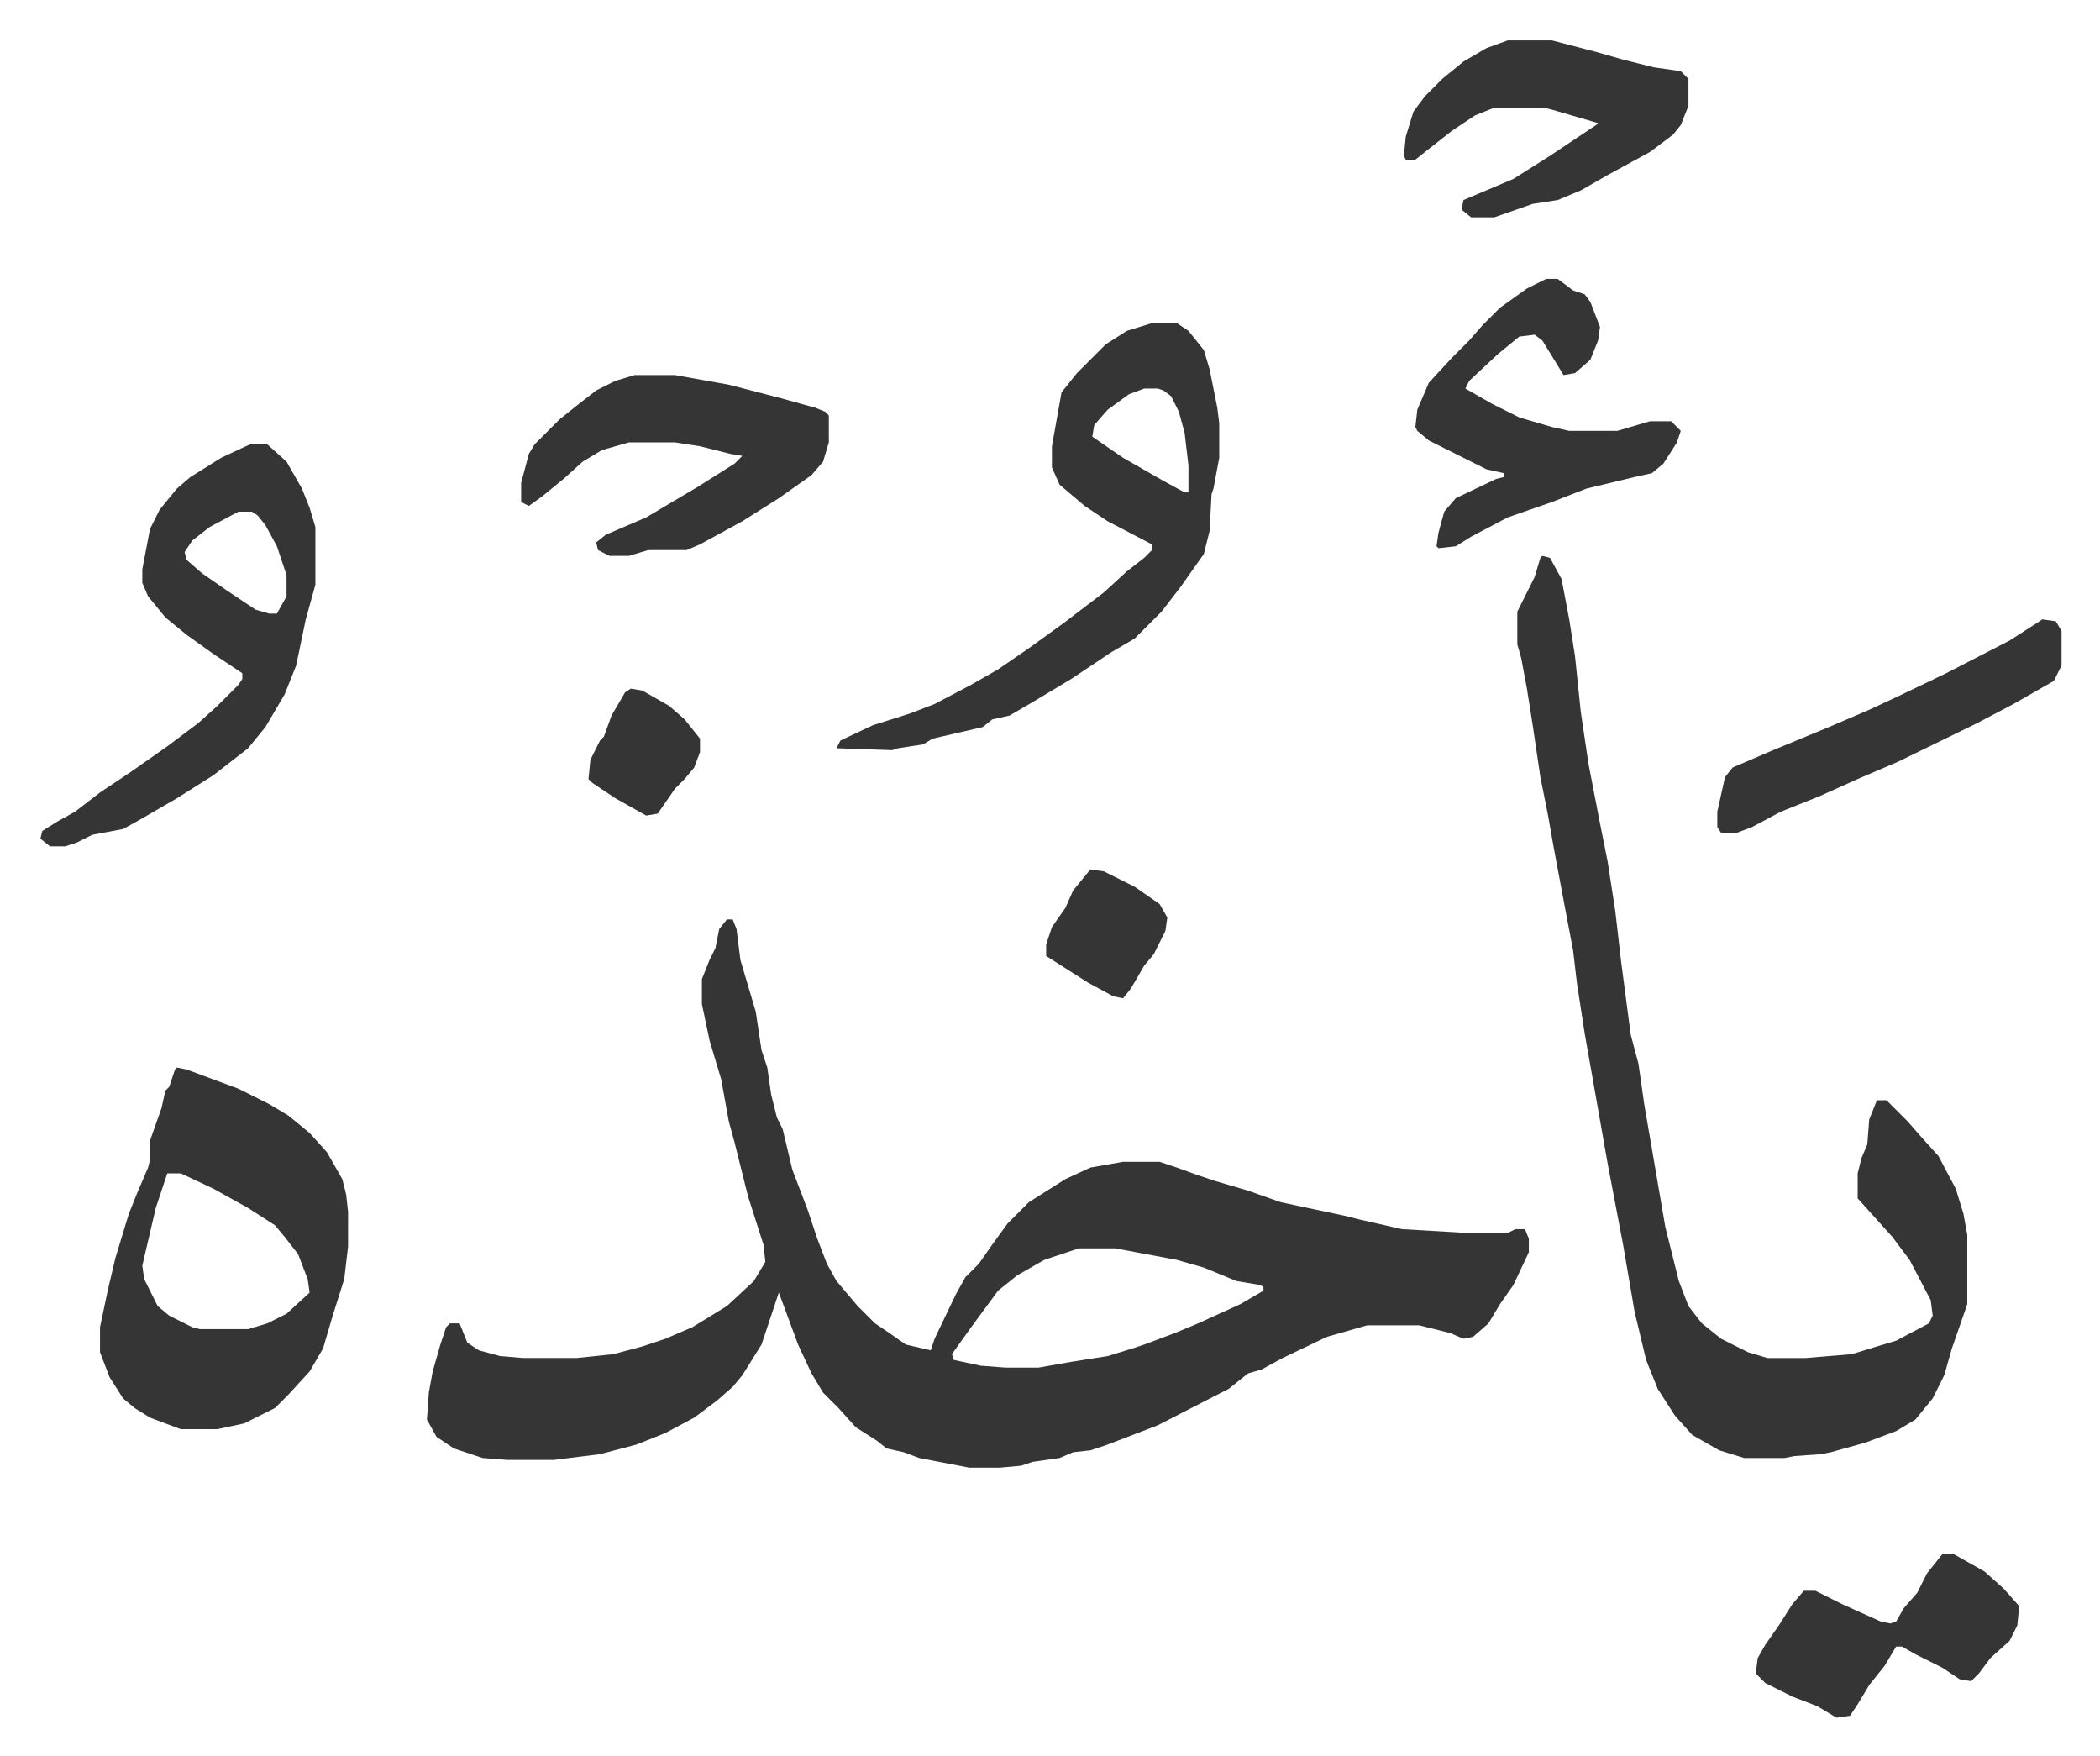 <svg xmlns="http://www.w3.org/2000/svg" viewBox="-21 199 1092 913">
    <path fill="#353535" id="rule_normal" d="M357 677h3l2 5 2 16 8 27 3 20 3 9 2 14 3 12 3 6 5 21 8 21 5 15 5 13 5 9 11 13 9 9 6 4 10 7 13 3 2-6 11-23 5-9 7-7 7-10 8-11 11-11 19-12 13-6 17-3h19l9 3 11 4 9 3 17 5 17 6 33 7 8 2 22 5 34 2h21l4-2h5l2 5v7l-8 17-7 10-6 10-8 7-5 1-7-3-16-4h-27l-21 6-23 11-11 6-7 2-10 8-37 19-26 10-9 3-9 1-7 3-14 2-6 2-11 1h-16l-26-5-8-3-9-2-5-4-11-7-9-10-8-8-6-10-7-15-10-27-9 27-10 16-5 6-8 7-12 9-15 8-15 6-19 5-24 3h-24l-13-1-15-5-9-6-5-9 1-14 2-11 4-14 3-9 2-2h5l4 10 6 4 11 3 12 1h28l19-2 15-4 12-4 14-6 18-11 14-13 6-10-1-9-8-25-7-28-3-11-4-22-6-20-4-19v-13l4-10 3-6 2-10zm183 171-18 6-14 8-10 8-14 19-10 14 1 3 14 3 13 1h17l17-3 19-3 13-4 6-2 16-6 12-5 22-10 12-7v-2l-2-1-12-2-17-7-14-4-32-6zm241-360 4 1 6 11 4 21 3 19 3 29 4 27 6 31 4 20 4 26 3 26 5 38 4 15 3 21 11 64 7 28 5 13 7 9 10 8 14 7 10 3h20l24-2 13-4 10-3 17-9 2-4-1-8-11-21-9-12-9-10-9-10v-13l2-8 3-7 1-13 4-10h5l11 11 7 8 9 10 9 17 4 13 2 11v36l-8 23-4 14-6 12-9 11-10 6-16 6-18 5-5 1-14 1-5 1h-21l-13-4-14-8-9-10-9-14-6-15-6-25-6-35-8-42-12-68-4-26-2-17-4-21-6-32-3-17-4-20-4-27-3-19-3-16-2-7v-17l5-10 4-8 3-10zM71 754l5 1 27 10 16 8 10 6 11 9 9 10 8 14 2 8 1 9v18l-2 17-6 19-5 17-7 12-11 12-7 7-16 8-14 3H73l-16-6-8-5-6-5-7-11-5-13v-13l4-19 4-17 7-23 4-10 6-14 1-4v-10l6-17 2-9 2-2 3-9zm-5 55-6 18-7 30 1 7 7 14 6 5 12 6 4 1h25l10-3 10-5 12-11-1-7-5-13-7-9-5-6-14-9-18-10-17-8zm512-442h13l6 4 8 10 3 10 4 20 1 8v18l-3 16-1 3-1 19-3 12-12 17-10 13-14 14-12 7-21 14-20 12-12 7-9 2-5 4-26 6-5 3-13 2-3 1-29-1 2-4 17-8 19-6 13-5 19-10 14-8 16-11 18-13 21-16 12-11 9-7 4-4v-3l-23-12-12-8-13-11-4-9v-11l5-28 8-10 15-15 11-7zm-4 34-8 3-11 8-7 8-1 6 16 11 21 12 11 6h2v-14l-2-17-3-11-4-8-4-3-3-1zm-465 29h9l10 9 8 14 4 10 3 10v30l-5 18-5 24-6 15-10 17-9 11-18 14-19 12-19 11-9 5-16 3-8 4-6 2H5l-5-4 1-4 8-5 9-5 13-10 15-10 20-14 16-12 10-9 11-11 2-3v-3l-15-10-14-10-11-9-9-11-3-7v-7l4-21 5-10 9-11 7-6 16-10zm-6 35-15 8-9 7-4 6 1 4 8 7 13 9 15 10 7 2h4l5-9v-11l-5-15-6-11-4-5-3-2zm206-71h21l28 5 27 7 18 5 5 2 2 2v14l-3 10-6 7-17 12-19 12-22 12-7 3h-20l-10 3h-10l-6-3-1-4 5-4 21-9 27-16 19-12 4-4-6-1-16-4-13-2h-24l-14 4-10 6-10 9-11 9-7 5-4-2v-10l4-15 3-5 13-13 10-8 9-7 10-5zm474-50h6l8 6 6 2 3 4 5 13-1 7-4 10-8 7-6 1-3-5-8-13-4-3-8 1-11 9-15 14-2 4 14 8 14 7 17 5 9 2h25l17-5h11l5 5-2 6-7 11-6 5-9 2-25 6-18 7-23 8-19 10-8 5-9 1-1-1 1-7 3-11 6-7 21-10 4-1v-2l-9-2-16-8-14-7-6-5-1-2 1-9 6-14 12-13 9-9 7-8 9-9 14-10z"/>
    <path fill="#353535" id="rule_normal" d="M763 220h23l23 6 14 4 16 4 14 2 4 4v14l-4 10-4 5-12 9-22 12-14 8-12 5-13 2-20 7h-12l-5-4 1-5 26-11 19-12 24-16 1-1-24-7-4-1h-26l-10 4-12 8-14 11-5 4h-5l-1-2 1-10 4-13 6-8 9-9 11-9 12-7zm278 301 7 1 3 5v18l-4 8-21 12-19 10-41 20-21 9-20 9-20 8-15 8-8 3h-8l-2-3v-8l4-18 4-5 21-9 29-12 21-9 15-7 25-12 33-17 14-9zm-52 486h6l16 9 10 9 8 9-1 10-4 8-10 9-6 8-4 4-6-1-9-6-14-7-7-4h-3l-6 10-8 10-6 10-4 6-7 1-10-6-13-5-14-7-5-5 1-8 4-7 7-10 7-11 6-7h6l14 7 20 9 5 1 3-1 4-7 7-8 5-10zM546 651l7 1 16 8 13 9 4 7-1 7-6 12-5 6-7 12-4 5-5-1-13-7-11-7-11-7v-6l3-9 7-10 4-9zm-239-94 6 1 14 8 8 7 8 10v7l-3 8-5 6-5 5-9 13-6 1-16-9-12-8-2-2 1-10 5-10 2-2 4-11 7-12z"/>
</svg>
